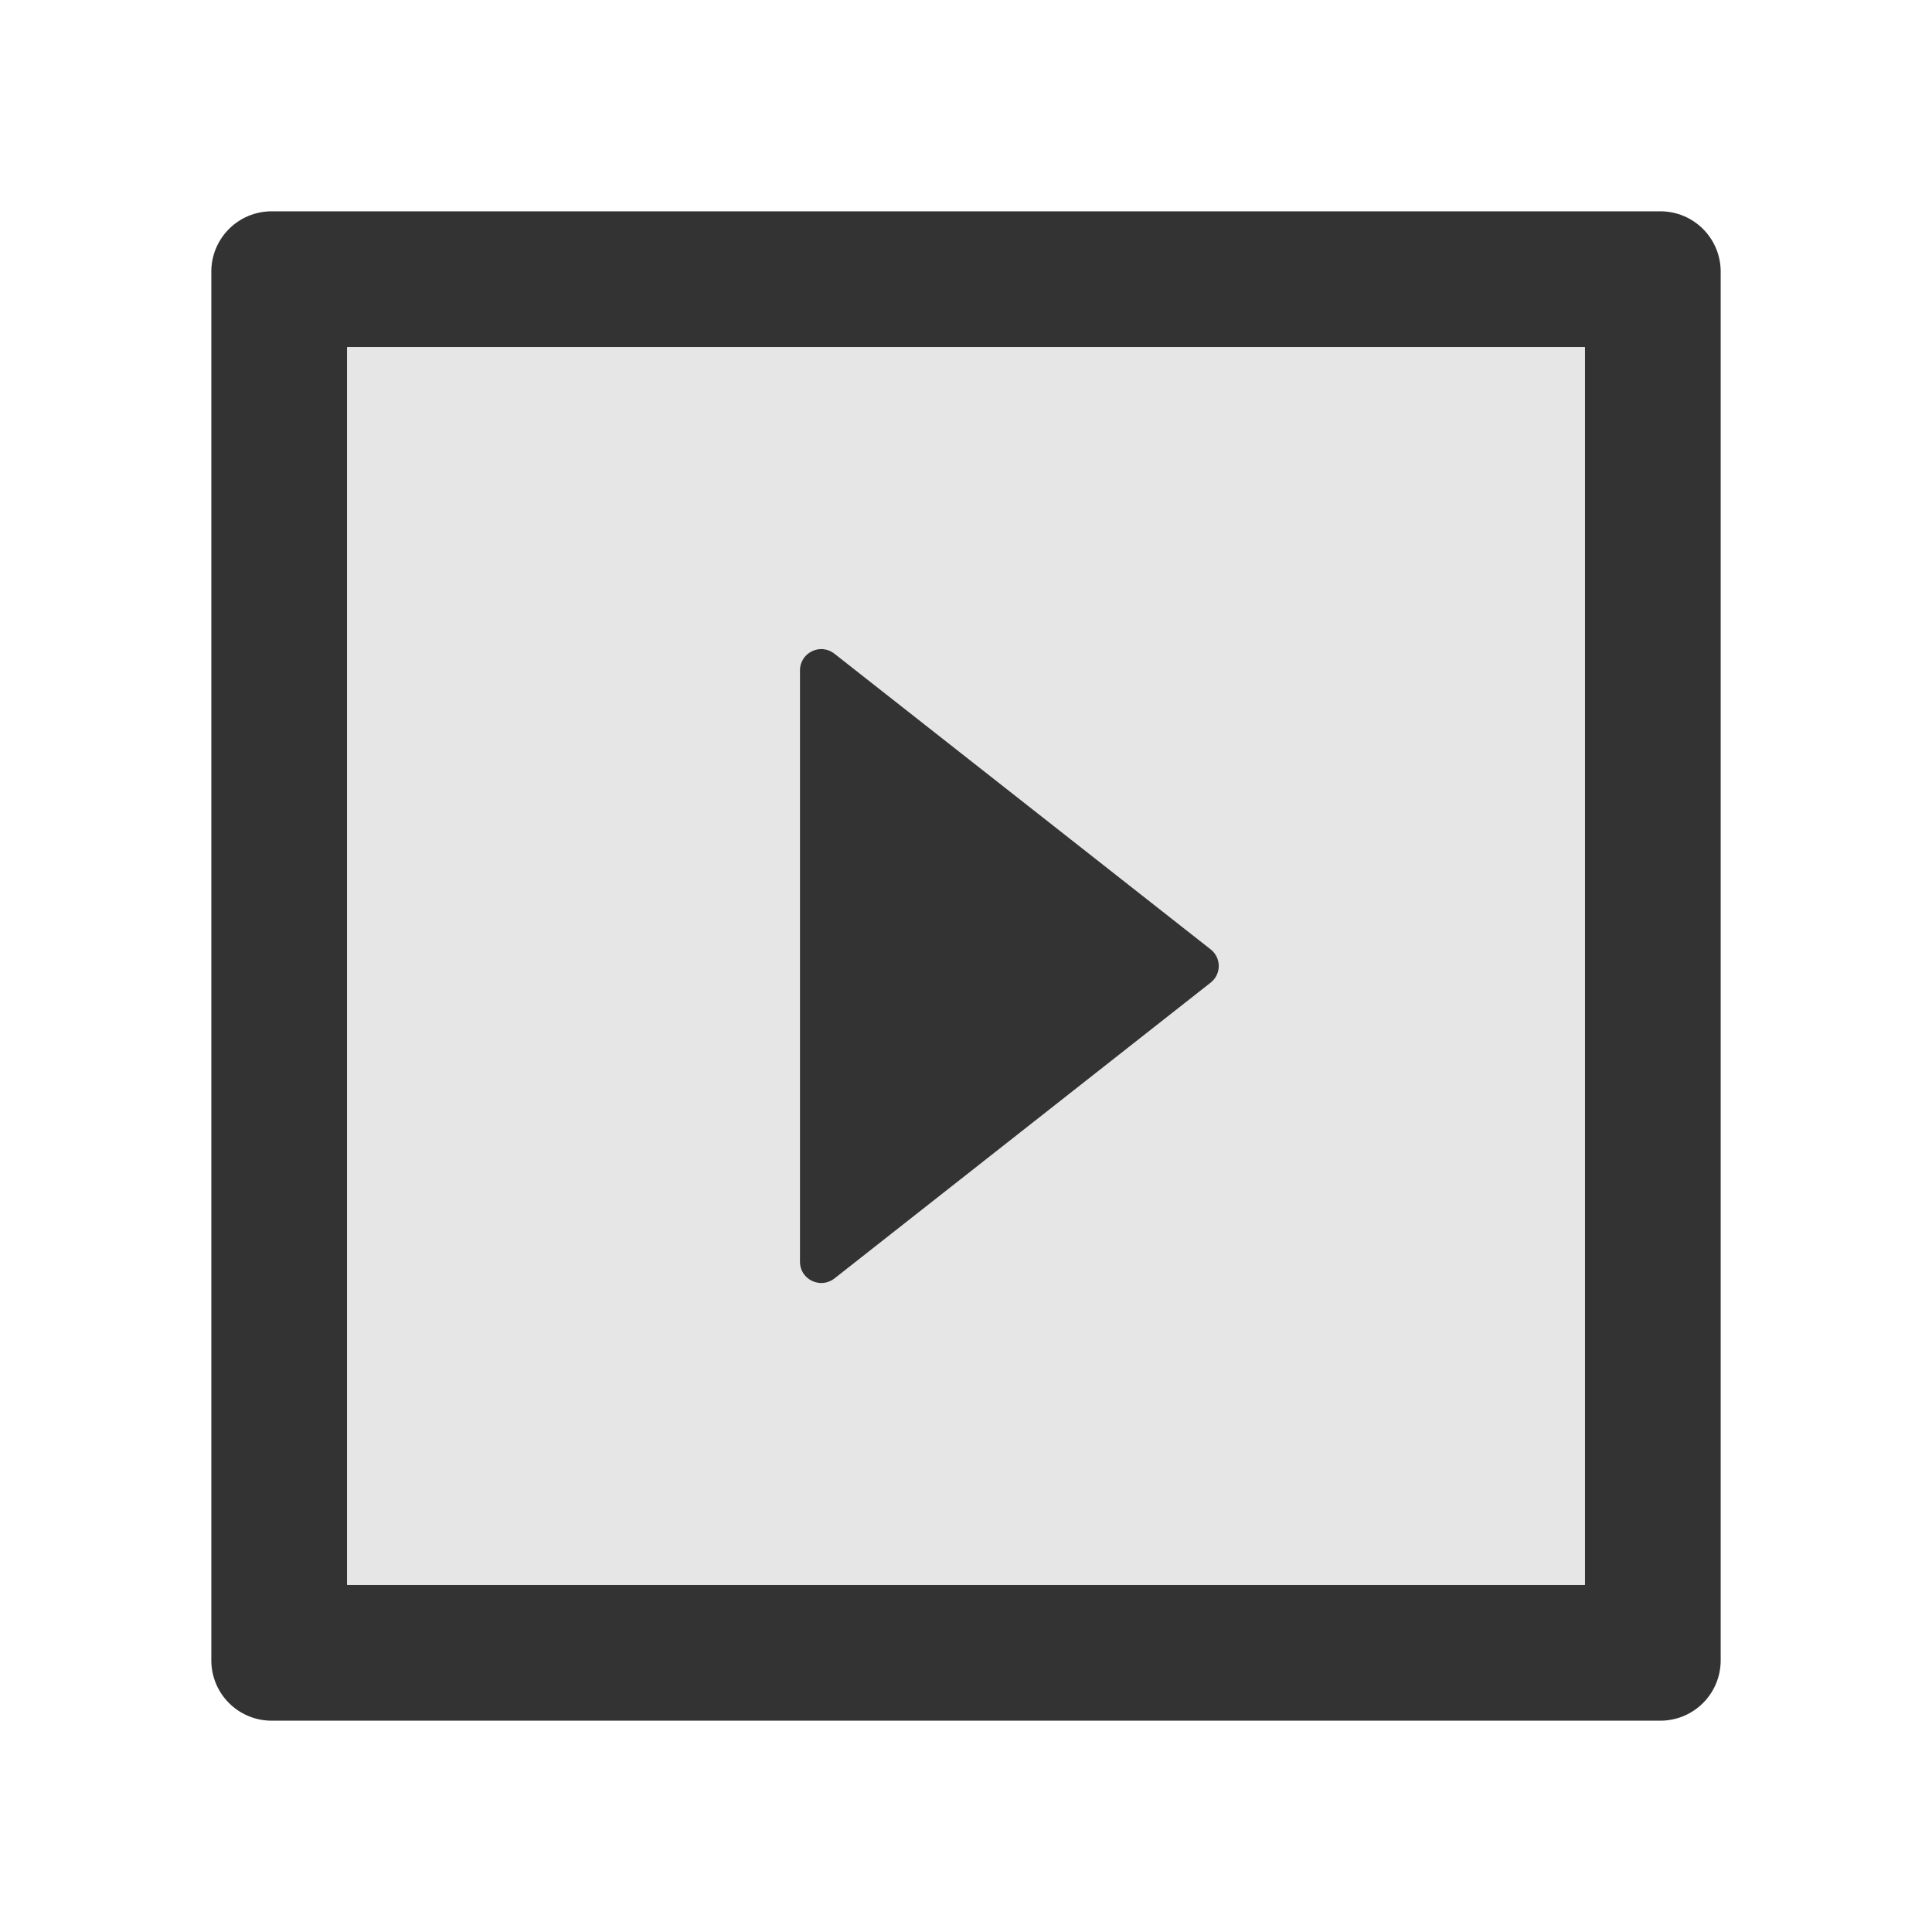 <?xml version="1.0" standalone="no"?><!DOCTYPE svg PUBLIC "-//W3C//DTD SVG 1.1//EN" "http://www.w3.org/Graphics/SVG/1.1/DTD/svg11.dtd"><svg class="icon" width="64px" height="64.00px" viewBox="0 0 1024 1024" version="1.1" xmlns="http://www.w3.org/2000/svg"><path d="M880 112H144c-17.7 0-32 14.3-32 32v736c0 17.7 14.3 32 32 32h736c17.7 0 32-14.3 32-32V144c0-17.7-14.3-32-32-32z m-40 728H184V184h656v656z" fill="#333333" /><path d="M184 840h656V184H184v656z m240-484.7c0-9.4 10.9-14.7 18.3-8.8l199.4 156.7c5.7 4.5 5.7 13.1 0 17.6L442.3 677.6c-7.4 5.8-18.3 0.6-18.3-8.8V355.3z" fill="#E6E6E6" /><path d="M442.3 677.6l199.4-156.8c5.7-4.5 5.7-13.1 0-17.6L442.3 346.5c-7.4-5.9-18.3-0.6-18.3 8.8v313.5c0 9.4 10.9 14.6 18.3 8.8z" fill="#333333" /></svg>